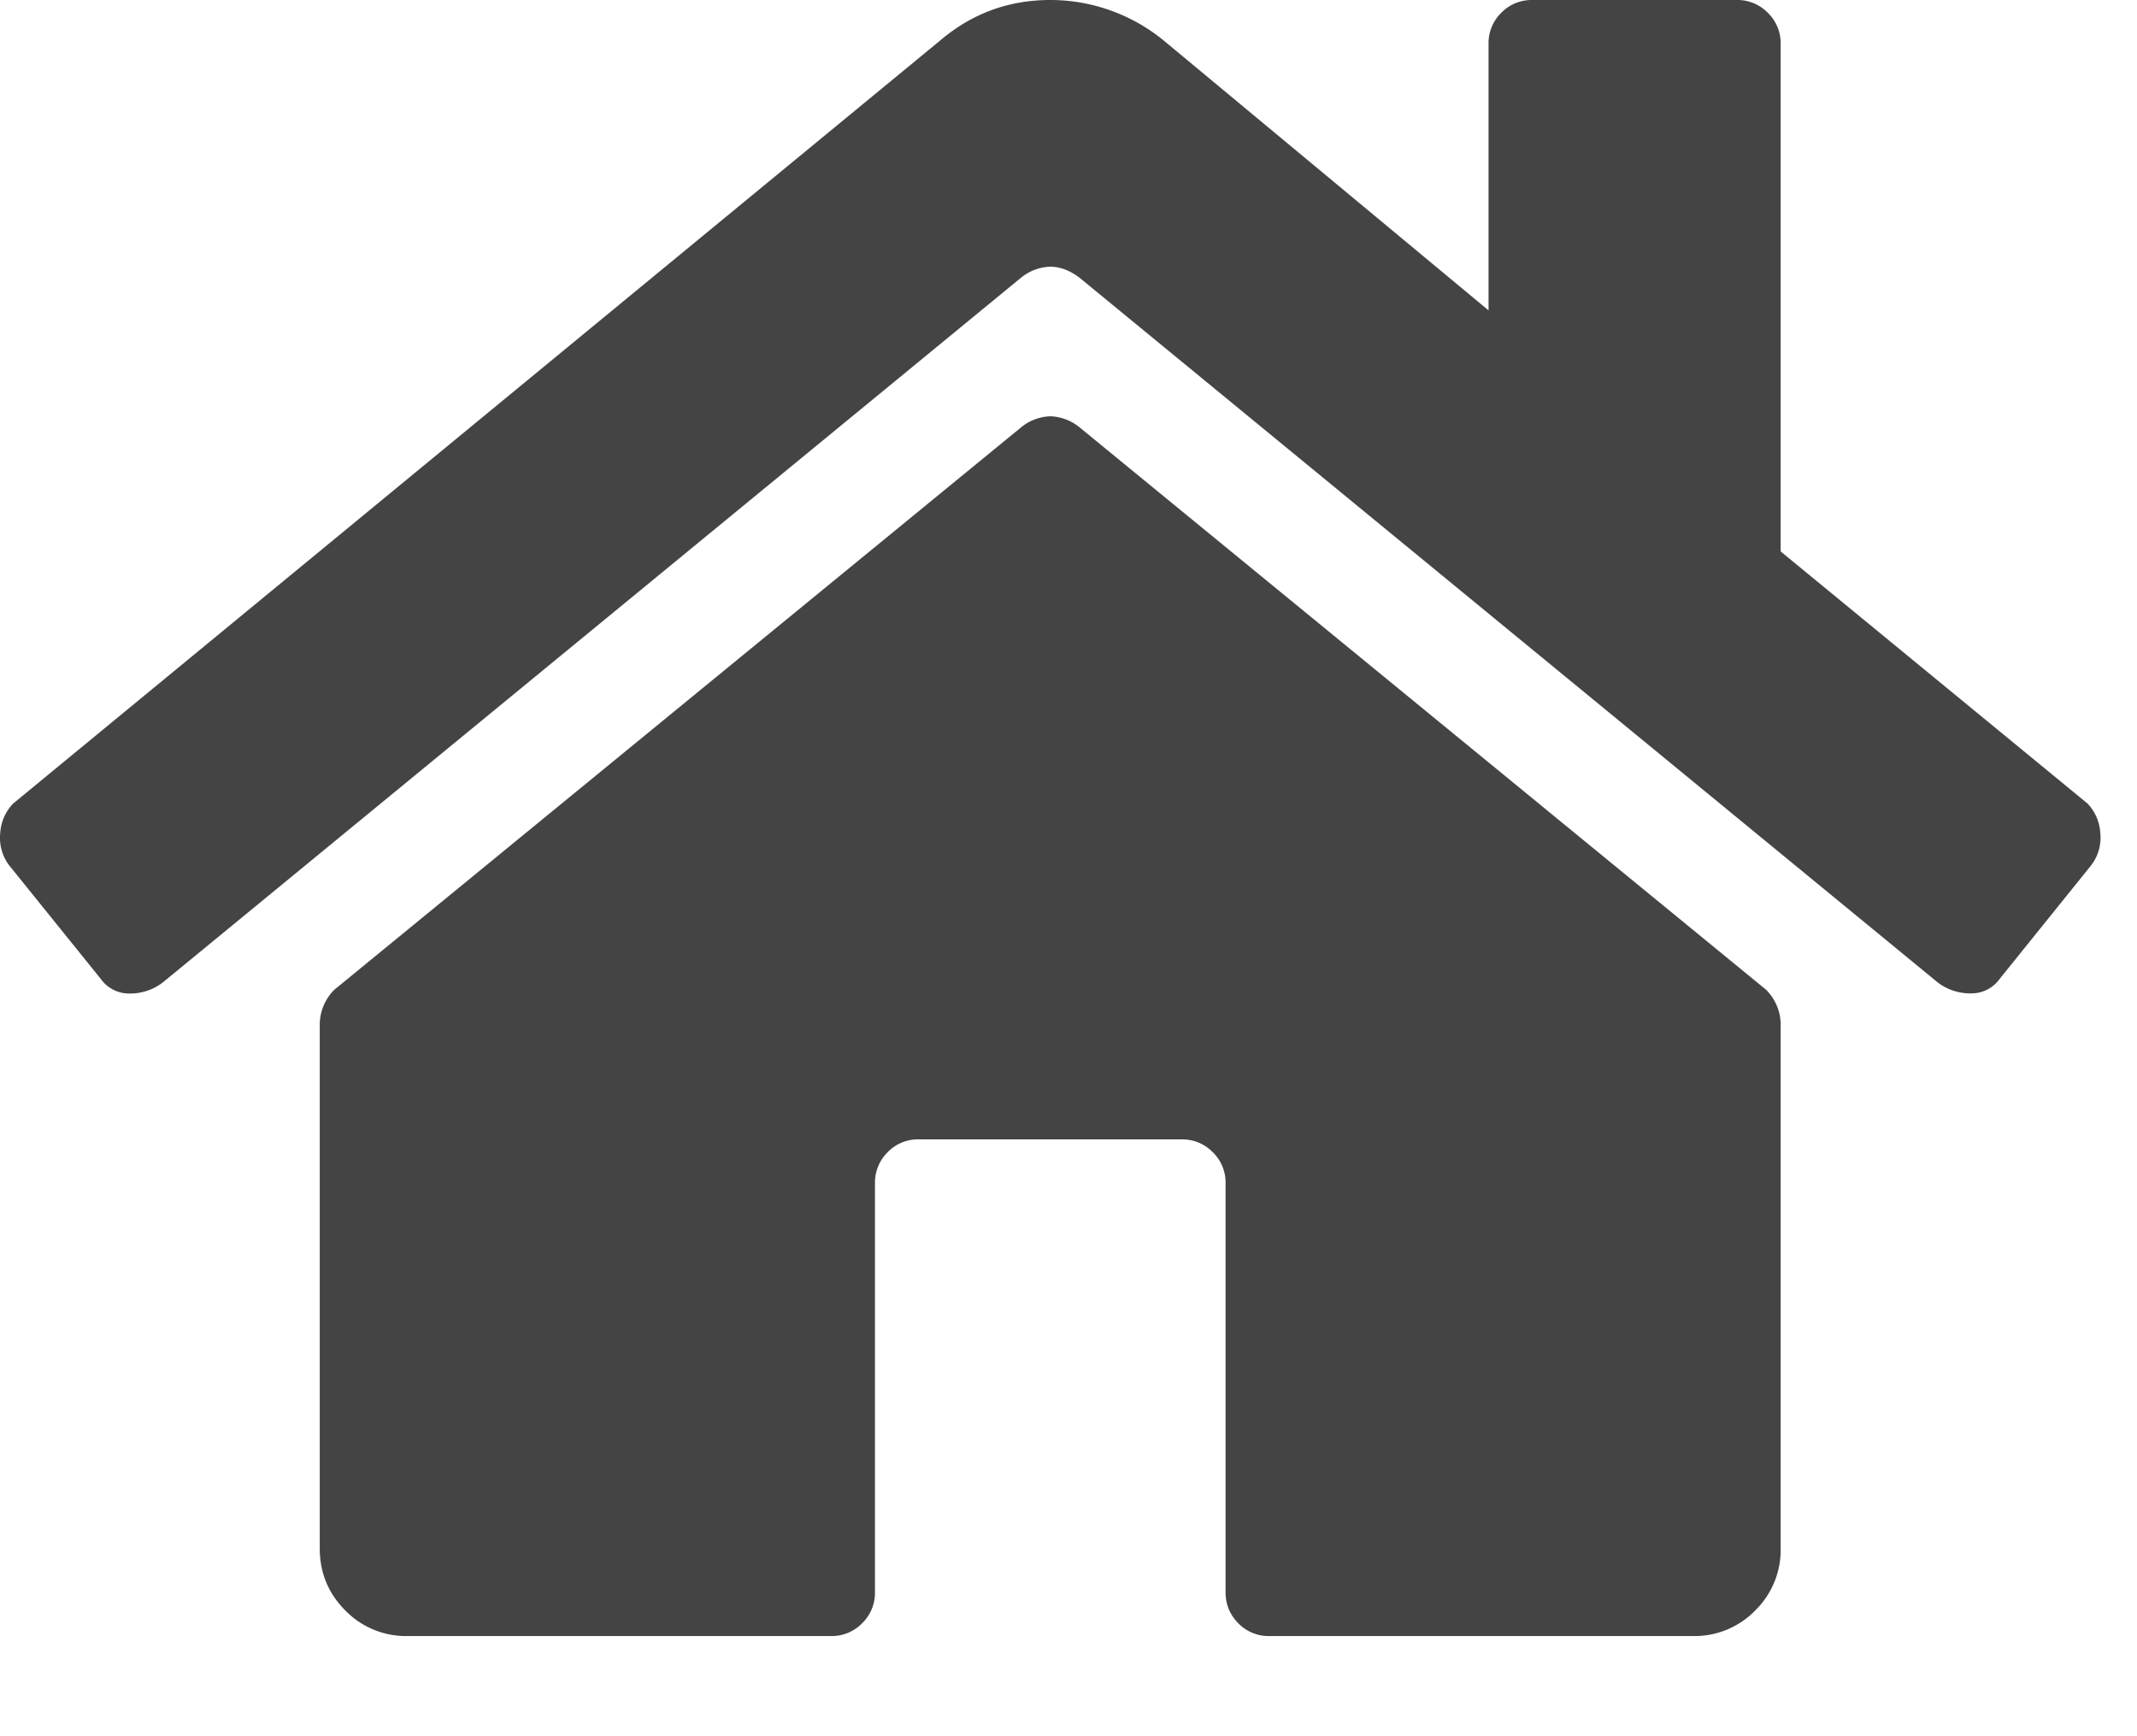 <svg width="16" height="13" xmlns="http://www.w3.org/2000/svg"><path d="M14.754 7.438a.26.26 0 0 0 .219-.11l.683-.848a.34.34 0 0 0 .069-.246.347.347 0 0 0-.096-.218l-2.297-1.887v-3.8a.316.316 0 0 0-.096-.233.316.316 0 0 0-.232-.096h-1.531a.316.316 0 0 0-.233.096.316.316 0 0 0-.095.232v1.996L8.71.301A1.34 1.34 0 0 0 7.863 0c-.31 0-.583.1-.82.3L.098 6.017a.347.347 0 0 0-.096.218.34.34 0 0 0 .068.246l.684.848a.26.26 0 0 0 .219.11.4.4 0 0 0 .246-.083l6.426-5.277a.364.364 0 0 1 .218-.082c.073 0 .146.027.219.082l6.426 5.277a.4.4 0 0 0 .246.082ZM6.223 12.25a.316.316 0 0 0 .232-.096.316.316 0 0 0 .096-.232V8.859a.32.32 0 0 1 .095-.232.316.316 0 0 1 .233-.096h1.969c.09 0 .168.032.232.096a.316.316 0 0 1 .096.232v3.063c0 .091.032.168.095.232a.316.316 0 0 0 .233.096h3.172a.633.633 0 0 0 .465-.191.633.633 0 0 0 .191-.465v-3.91a.37.37 0 0 0-.11-.274L8.083 3.2a.364.364 0 0 0-.219-.083.364.364 0 0 0-.218.082L2.504 7.41a.371.371 0 0 0-.11.274v3.91c0 .182.064.337.192.465a.633.633 0 0 0 .465.191h3.172Z" fill="#444444FF"/></svg>